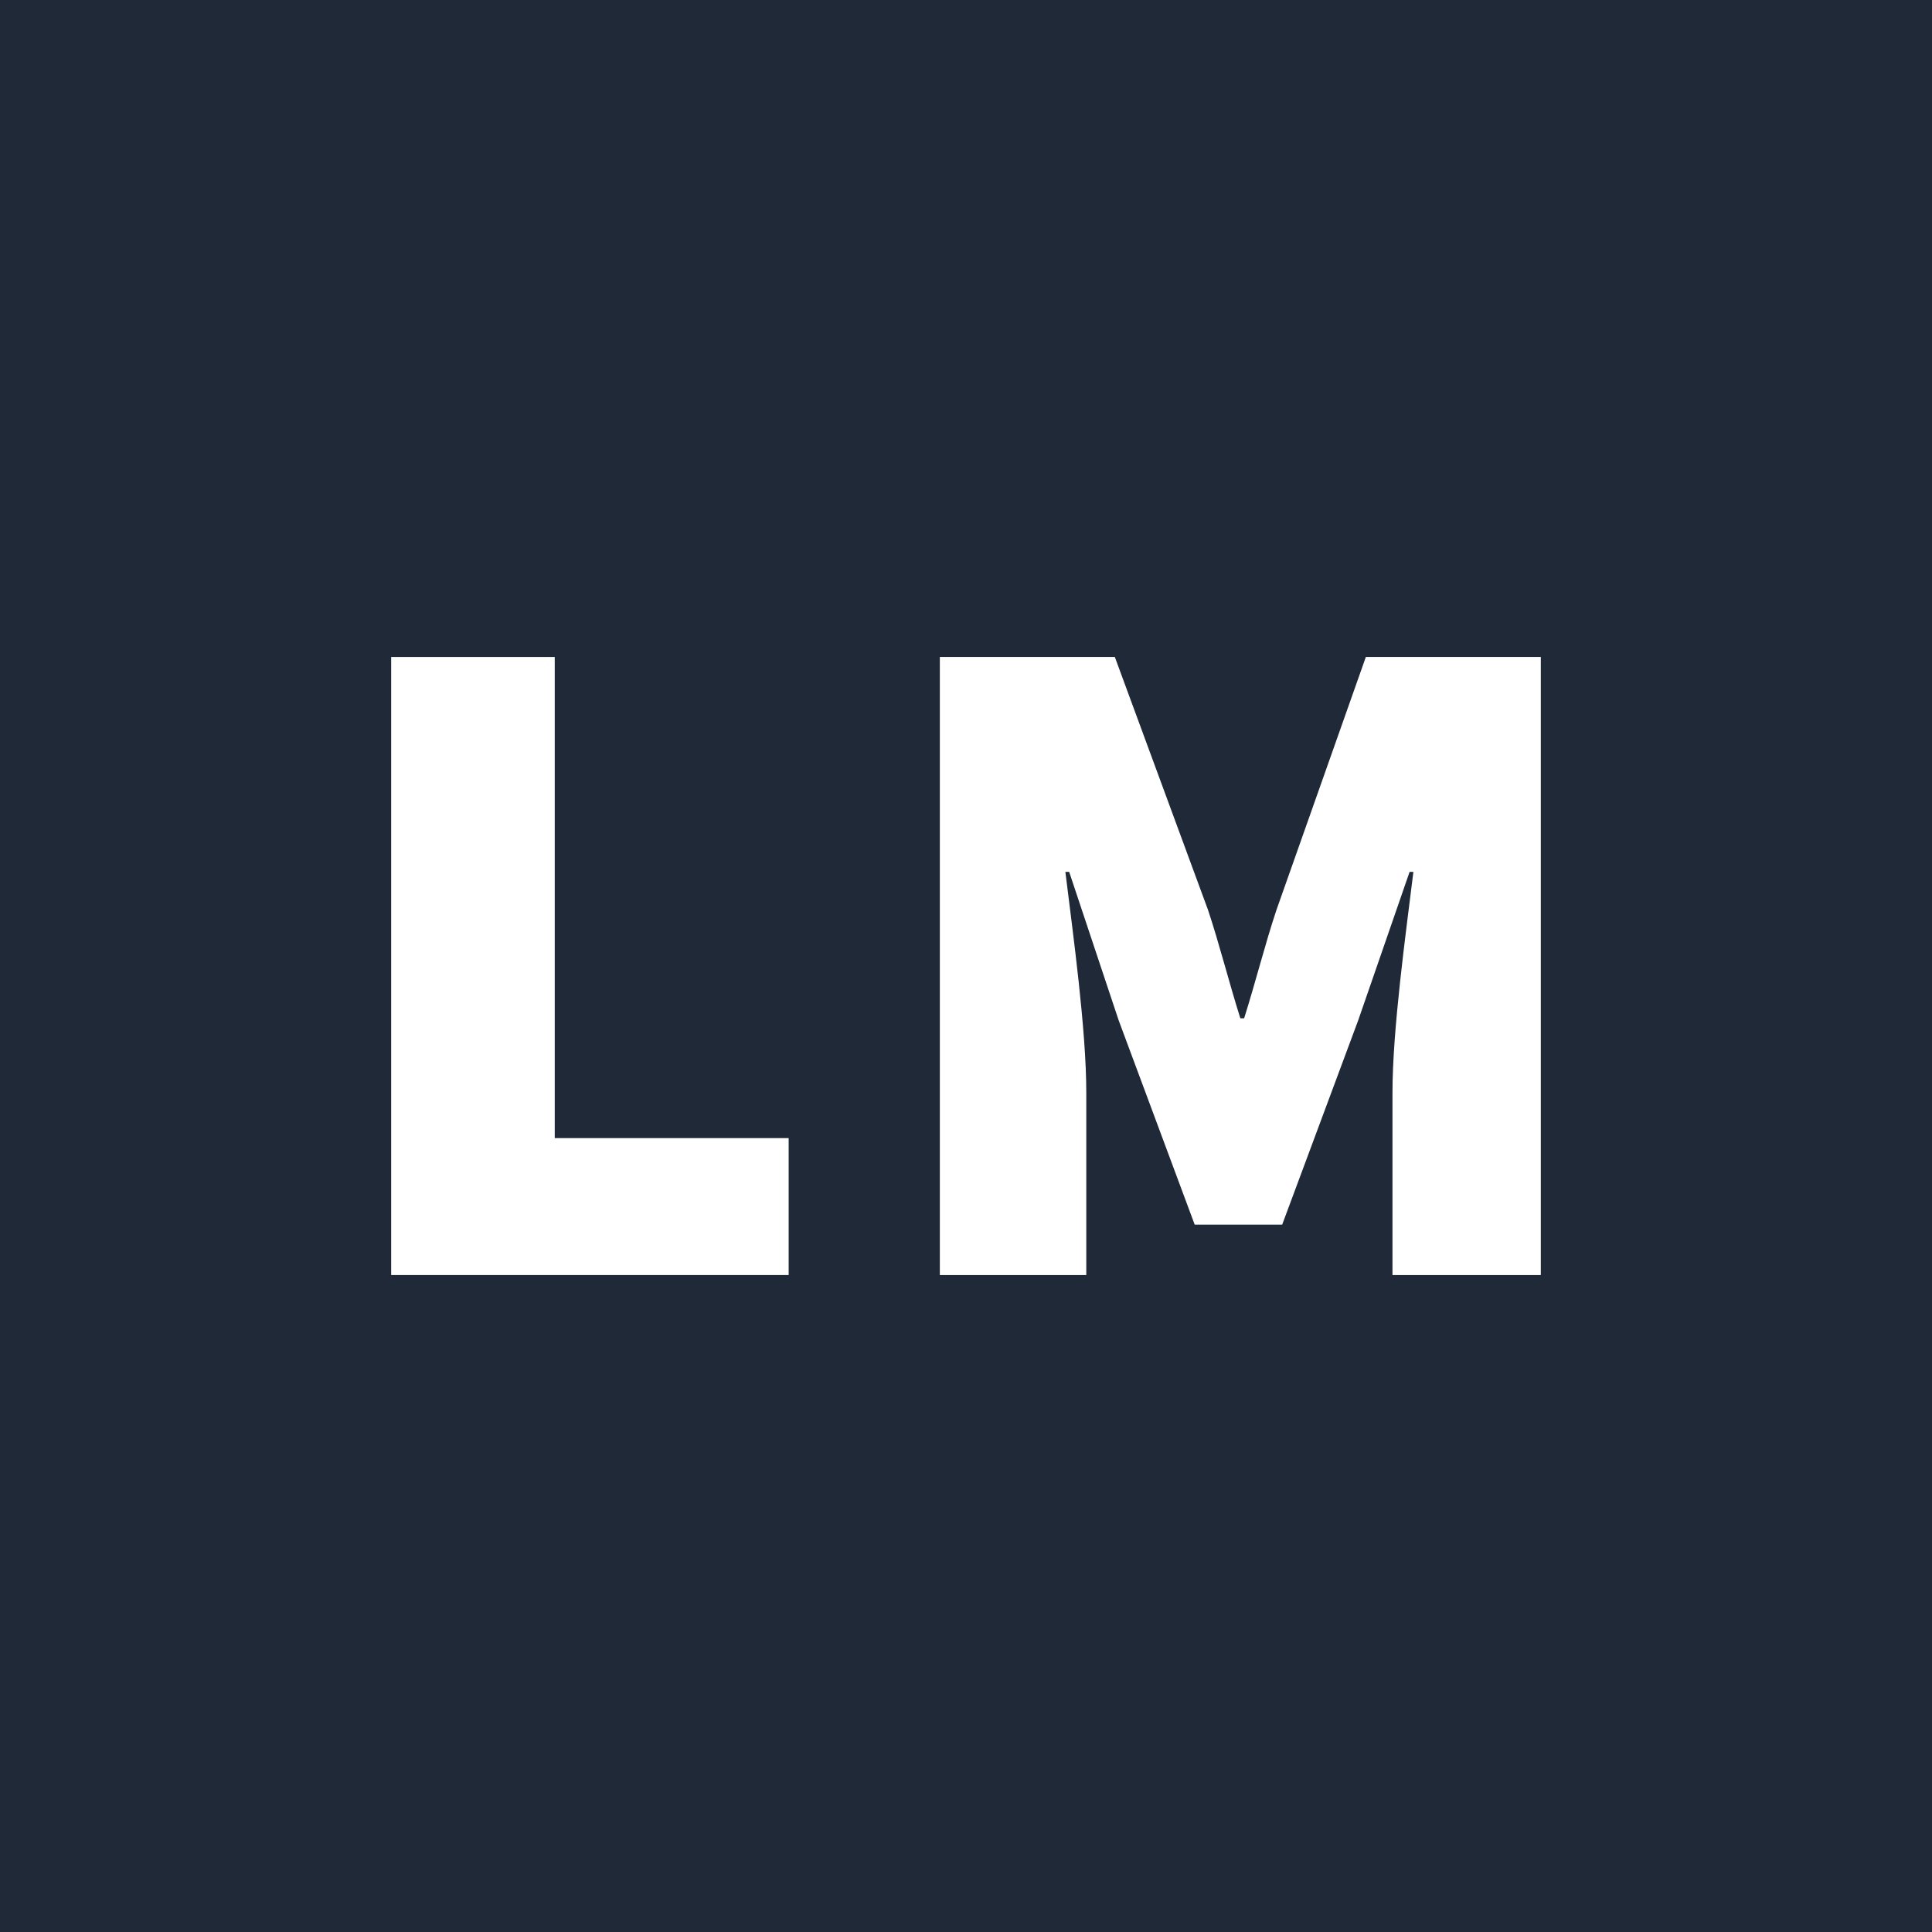 <svg xmlns="http://www.w3.org/2000/svg" version="1.1" xmlns:xlink="http://www.w3.org/1999/xlink" xmlns:svgjs="http://svgjs.dev/svgjs" width="512" height="512"><rect width="100%" height="100%" fill="#808080" stroke="none"/><svg id="SvgjsSvg1002" xmlns="http://www.w3.org/2000/svg" viewBox="0 0 512 512"><rect width="512" height="512" style="fill:#1f2937;"></rect><g><path d="M103.667,174.1h43.344v127.512h61.992v36.288H103.667V174.1Z" style="fill:#fff;"></path><path d="M249.07,174.1h46.368l24.696,67.032c3.023,9.071,5.544,19.151,8.567,28.728h1.008c3.024-9.576,5.544-19.656,8.568-28.728l23.688-67.032h46.368v163.8h-39.312v-48.384c0-16.632,3.527-42.084,5.544-58.464h-1.008l-13.608,39.312-20.16,54.18h-23.184l-20.16-54.18-13.104-39.312h-1.008c2.016,16.38,5.544,41.832,5.544,58.464v48.384h-38.809V174.1Z" style="fill:#fff;"></path></g></svg><style>@media (prefers-color-scheme: light) { :root { filter: none; } }
@media (prefers-color-scheme: dark) { :root { filter: none; } }
</style></svg>